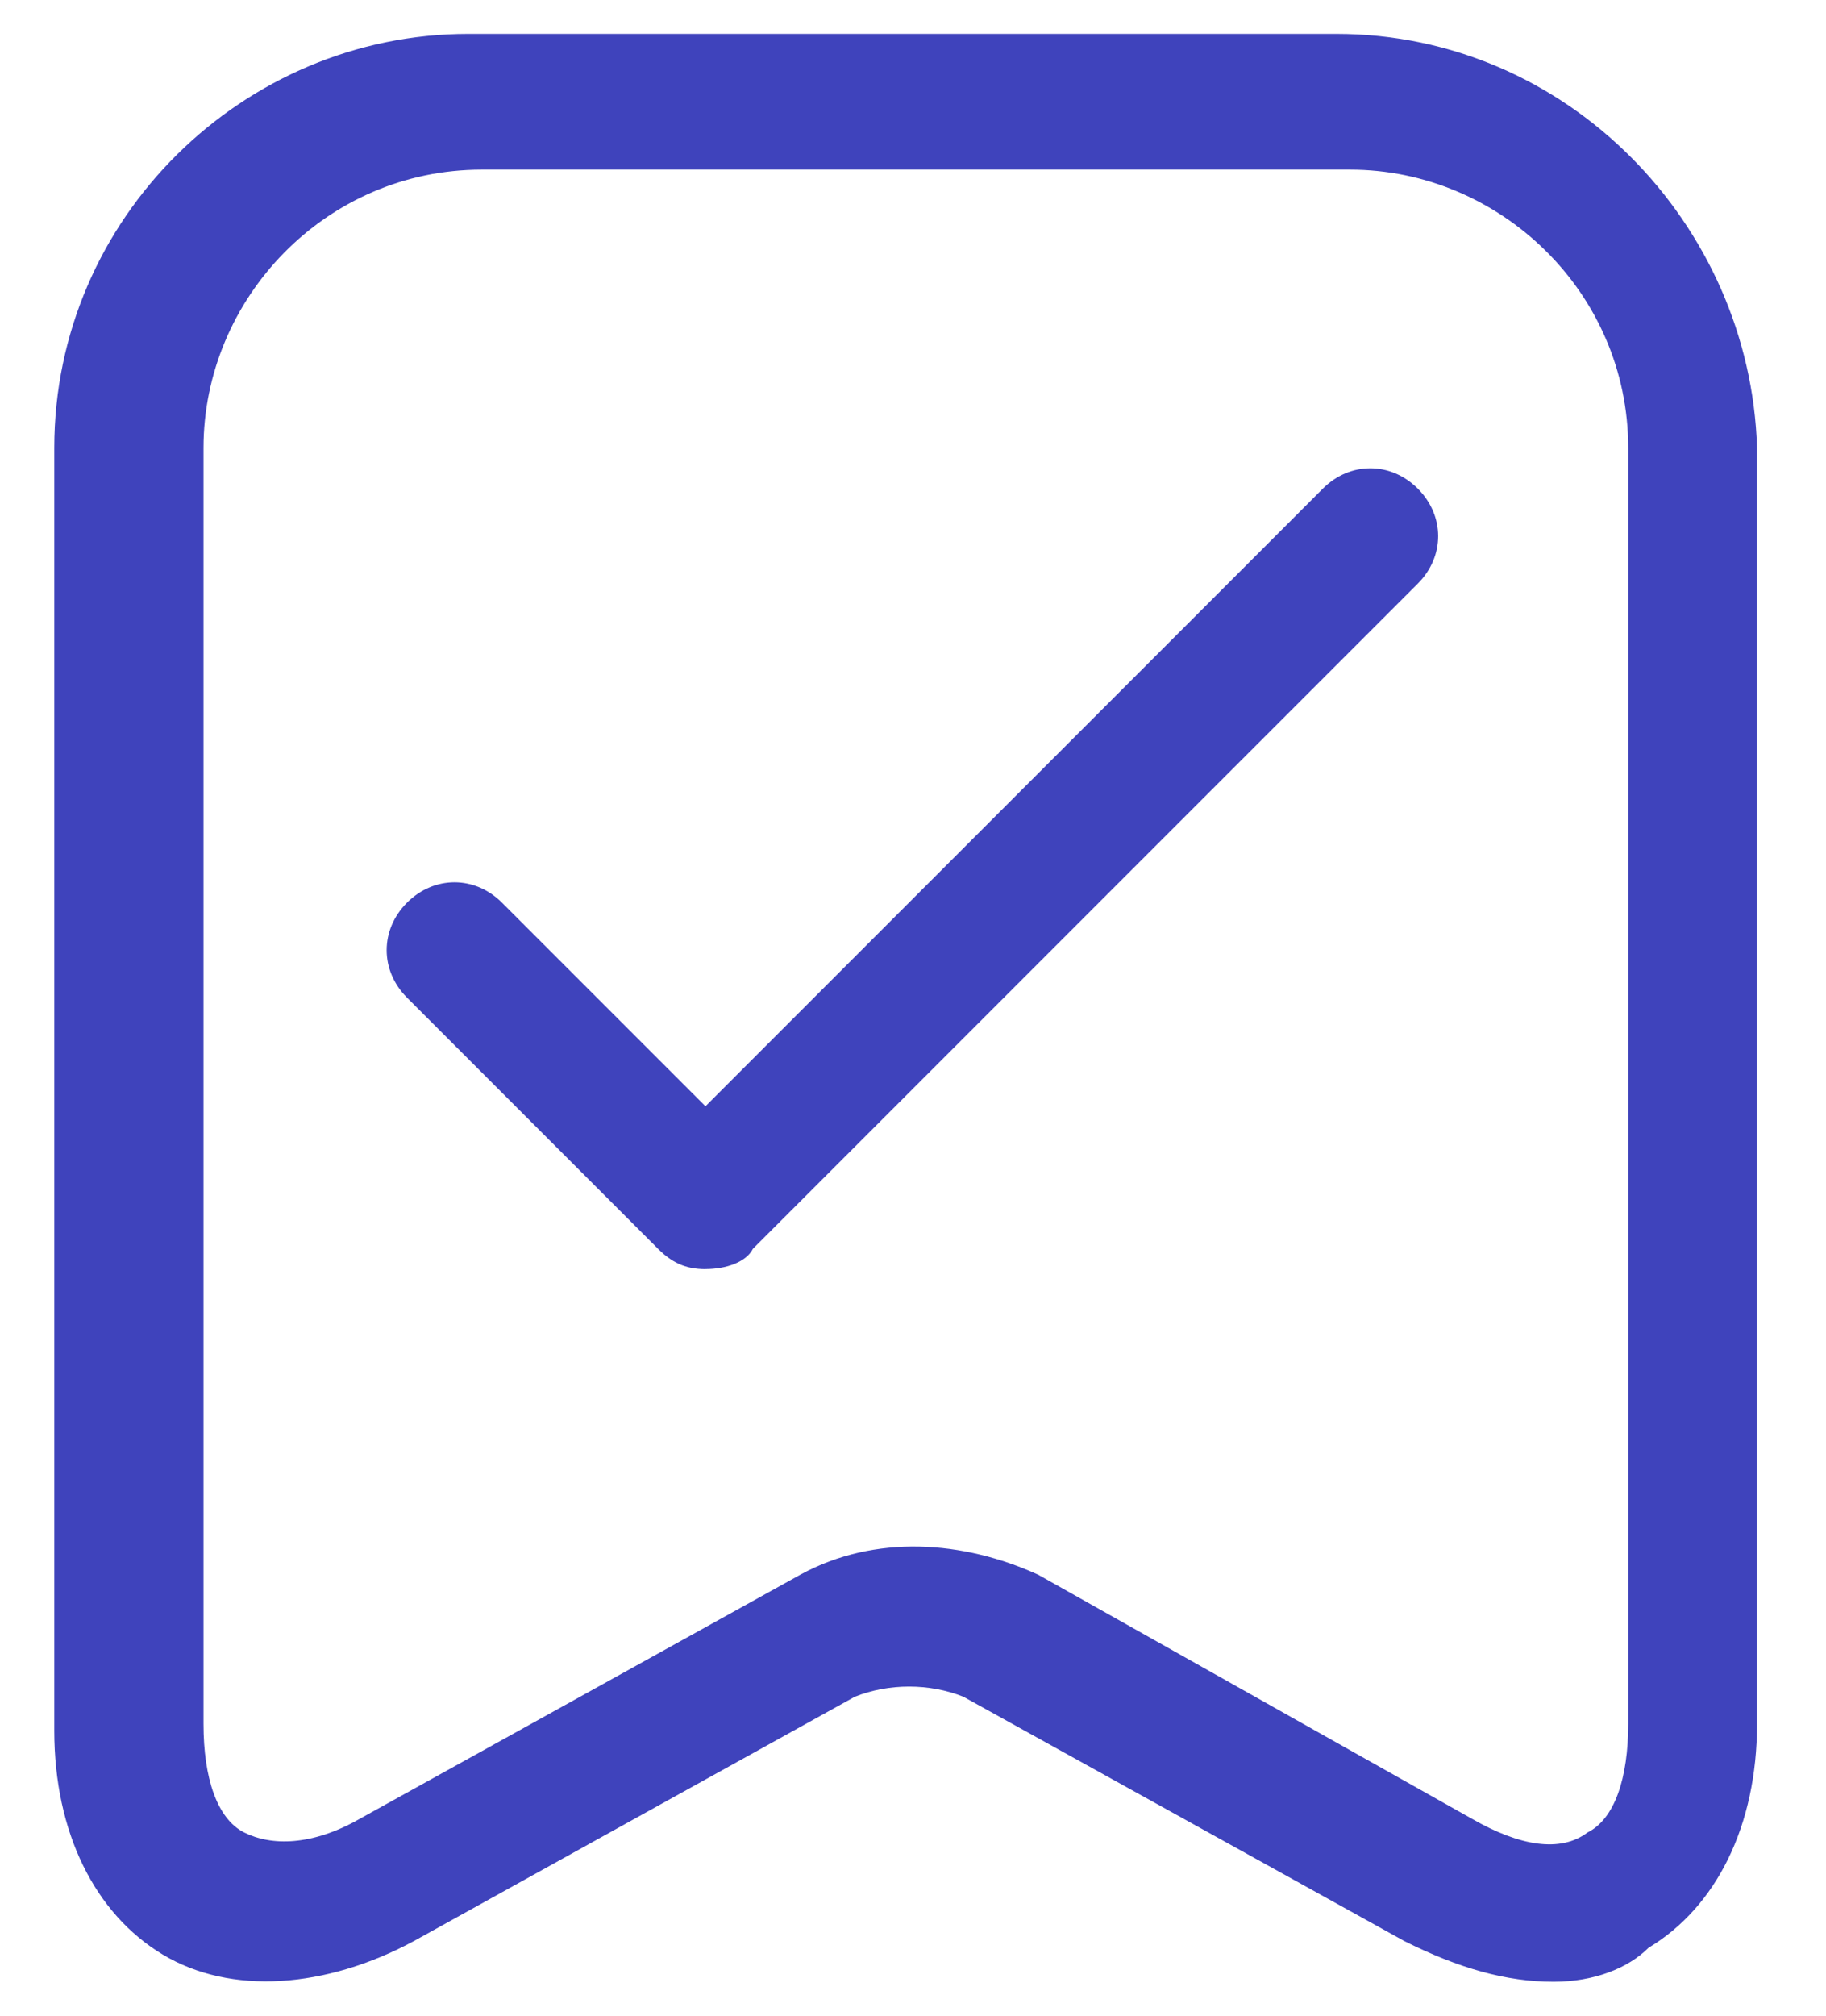 <!-- Generated by IcoMoon.io -->
<svg version="1.1" xmlns="http://www.w3.org/2000/svg" width="29" height="32" viewBox="0 0 29 32">
<path fill="#3f43bc" d="M24.673 31.461c-0.754 0-1.508-0.215-2.37-0.646l-7.003-3.879c-0.539-0.215-1.185-0.215-1.724 0l-7.003 3.879c-1.401 0.754-2.909 0.862-3.987 0.215s-1.724-1.939-1.724-3.556v-20.364c0-3.663 3.017-6.572 6.572-6.572h13.791c0 0 0 0 0 0 3.663 0 6.572 3.017 6.68 6.572v20.256c0 1.616-0.646 2.909-1.724 3.556-0.323 0.323-0.862 0.539-1.508 0.539zM16.485 24.997l6.896 3.879c0.754 0.431 1.401 0.539 1.832 0.215 0.431-0.215 0.646-0.862 0.646-1.724v-20.256c0-2.478-2.047-4.418-4.418-4.418 0 0 0 0 0 0h-13.791c-2.478 0-4.418 2.047-4.418 4.418v20.256c0 0.862 0.216 1.508 0.646 1.724s1.077 0.215 1.832-0.215l7.003-3.879c1.185-0.646 2.586-0.539 3.771 0 0 0 0 0 0 0z"></path>
<path fill="#3f43bc" d="M11.205 20.148c-0.323 0-0.539-0.108-0.754-0.323l-3.987-3.987c-0.431-0.431-0.431-1.077 0-1.508s1.077-0.431 1.508 0l3.232 3.232 9.805-9.805c0.431-0.431 1.077-0.431 1.508 0s0.431 1.077 0 1.508l-10.559 10.559c-0.108 0.215-0.431 0.323-0.754 0.323z"></path>
</svg>
